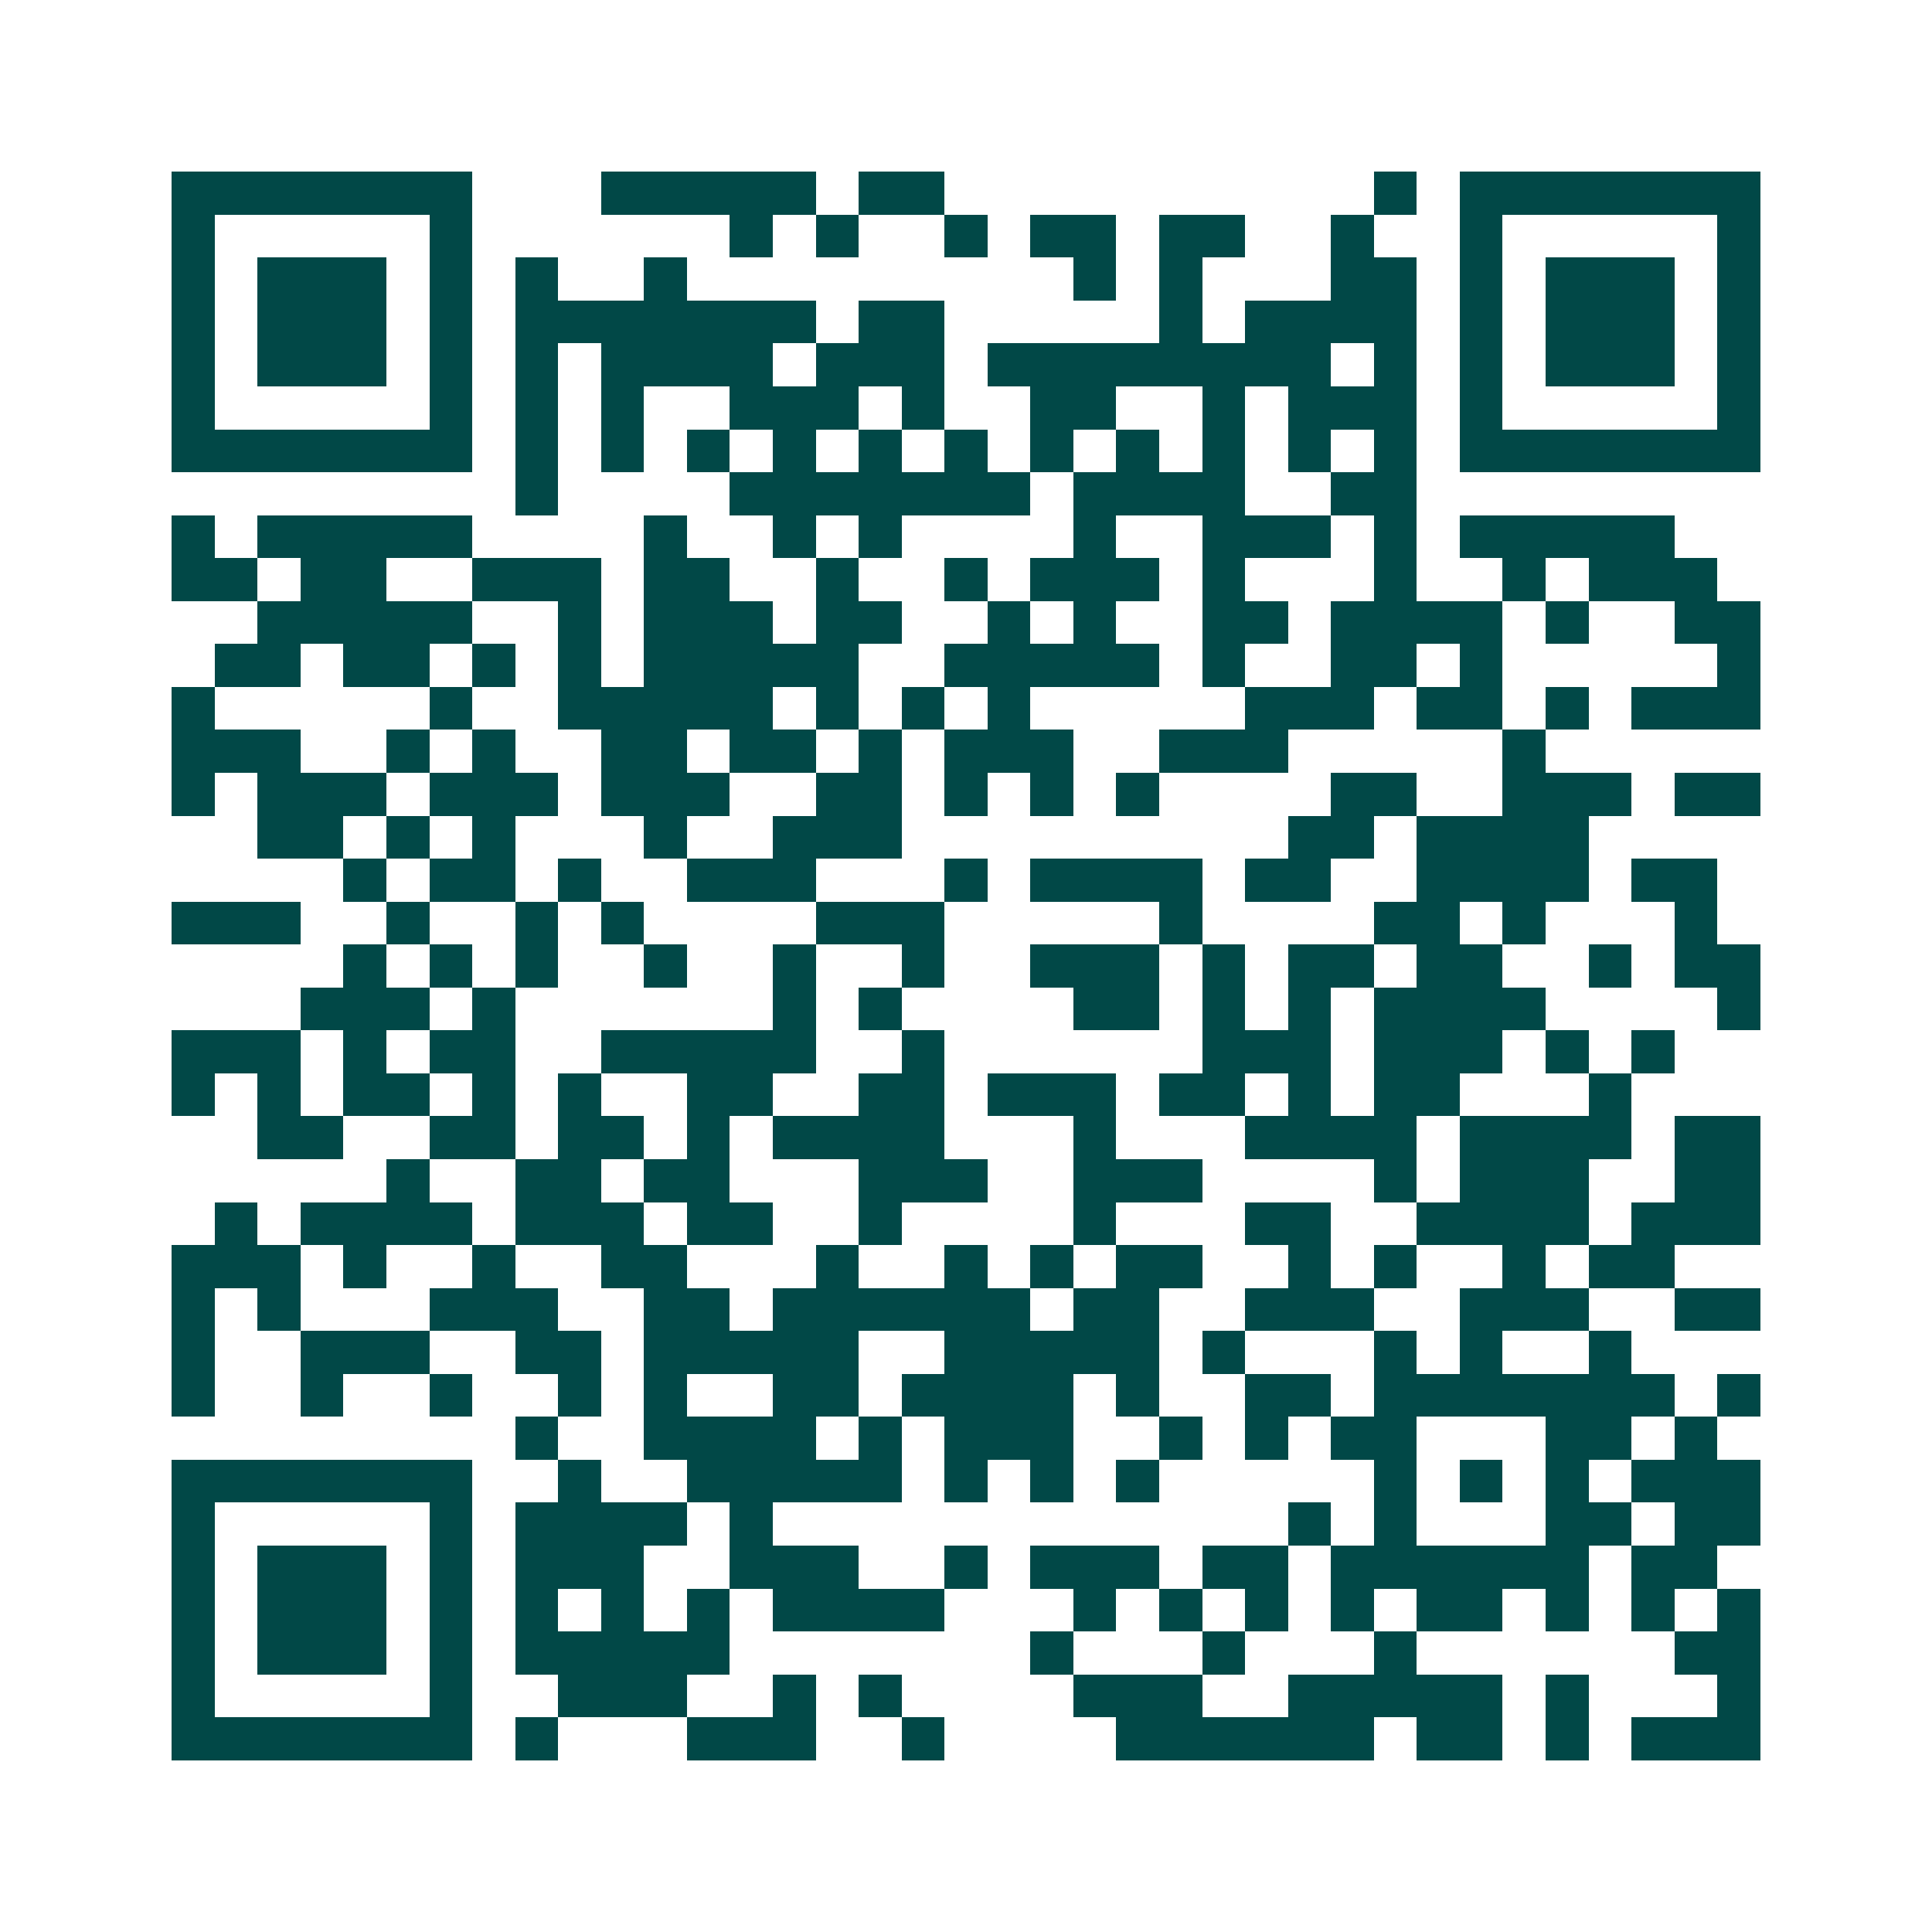 <svg xmlns="http://www.w3.org/2000/svg" width="200" height="200" viewBox="0 0 45 45" shape-rendering="crispEdges"><path fill="#ffffff" d="M0 0h45v45H0z"/><path stroke="#014847" d="M4 4.5h7m3 0h5m1 0h2m10 0h1m1 0h7M4 5.5h1m5 0h1m6 0h1m1 0h1m2 0h1m1 0h2m1 0h2m2 0h1m2 0h1m5 0h1M4 6.5h1m1 0h3m1 0h1m1 0h1m2 0h1m9 0h1m1 0h1m3 0h2m1 0h1m1 0h3m1 0h1M4 7.5h1m1 0h3m1 0h1m1 0h7m1 0h2m5 0h1m1 0h4m1 0h1m1 0h3m1 0h1M4 8.5h1m1 0h3m1 0h1m1 0h1m1 0h4m1 0h3m1 0h8m1 0h1m1 0h1m1 0h3m1 0h1M4 9.5h1m5 0h1m1 0h1m1 0h1m2 0h3m1 0h1m2 0h2m2 0h1m1 0h3m1 0h1m5 0h1M4 10.5h7m1 0h1m1 0h1m1 0h1m1 0h1m1 0h1m1 0h1m1 0h1m1 0h1m1 0h1m1 0h1m1 0h1m1 0h7M12 11.5h1m4 0h7m1 0h4m2 0h2M4 12.5h1m1 0h5m4 0h1m2 0h1m1 0h1m4 0h1m2 0h3m1 0h1m1 0h5M4 13.5h2m1 0h2m2 0h3m1 0h2m2 0h1m2 0h1m1 0h3m1 0h1m3 0h1m2 0h1m1 0h3M6 14.5h5m2 0h1m1 0h3m1 0h2m2 0h1m1 0h1m2 0h2m1 0h4m1 0h1m2 0h2M5 15.5h2m1 0h2m1 0h1m1 0h1m1 0h5m2 0h5m1 0h1m2 0h2m1 0h1m5 0h1M4 16.5h1m5 0h1m2 0h5m1 0h1m1 0h1m1 0h1m5 0h3m1 0h2m1 0h1m1 0h3M4 17.5h3m2 0h1m1 0h1m2 0h2m1 0h2m1 0h1m1 0h3m2 0h3m5 0h1M4 18.5h1m1 0h3m1 0h3m1 0h3m2 0h2m1 0h1m1 0h1m1 0h1m4 0h2m2 0h3m1 0h2M6 19.5h2m1 0h1m1 0h1m3 0h1m2 0h3m9 0h2m1 0h4M8 20.5h1m1 0h2m1 0h1m2 0h3m3 0h1m1 0h4m1 0h2m2 0h4m1 0h2M4 21.5h3m2 0h1m2 0h1m1 0h1m4 0h3m5 0h1m4 0h2m1 0h1m3 0h1M8 22.5h1m1 0h1m1 0h1m2 0h1m2 0h1m2 0h1m2 0h3m1 0h1m1 0h2m1 0h2m2 0h1m1 0h2M7 23.5h3m1 0h1m6 0h1m1 0h1m4 0h2m1 0h1m1 0h1m1 0h4m4 0h1M4 24.5h3m1 0h1m1 0h2m2 0h5m2 0h1m6 0h3m1 0h3m1 0h1m1 0h1M4 25.5h1m1 0h1m1 0h2m1 0h1m1 0h1m2 0h2m2 0h2m1 0h3m1 0h2m1 0h1m1 0h2m3 0h1M6 26.5h2m2 0h2m1 0h2m1 0h1m1 0h4m3 0h1m3 0h4m1 0h4m1 0h2M9 27.5h1m2 0h2m1 0h2m3 0h3m2 0h3m4 0h1m1 0h3m2 0h2M5 28.5h1m1 0h4m1 0h3m1 0h2m2 0h1m4 0h1m3 0h2m2 0h4m1 0h3M4 29.5h3m1 0h1m2 0h1m2 0h2m3 0h1m2 0h1m1 0h1m1 0h2m2 0h1m1 0h1m2 0h1m1 0h2M4 30.5h1m1 0h1m3 0h3m2 0h2m1 0h6m1 0h2m2 0h3m2 0h3m2 0h2M4 31.5h1m2 0h3m2 0h2m1 0h5m2 0h5m1 0h1m3 0h1m1 0h1m2 0h1M4 32.5h1m2 0h1m2 0h1m2 0h1m1 0h1m2 0h2m1 0h4m1 0h1m2 0h2m1 0h7m1 0h1M12 33.5h1m2 0h4m1 0h1m1 0h3m2 0h1m1 0h1m1 0h2m3 0h2m1 0h1M4 34.5h7m2 0h1m2 0h5m1 0h1m1 0h1m1 0h1m5 0h1m1 0h1m1 0h1m1 0h3M4 35.5h1m5 0h1m1 0h4m1 0h1m12 0h1m1 0h1m3 0h2m1 0h2M4 36.5h1m1 0h3m1 0h1m1 0h3m2 0h3m2 0h1m1 0h3m1 0h2m1 0h6m1 0h2M4 37.5h1m1 0h3m1 0h1m1 0h1m1 0h1m1 0h1m1 0h4m3 0h1m1 0h1m1 0h1m1 0h1m1 0h2m1 0h1m1 0h1m1 0h1M4 38.5h1m1 0h3m1 0h1m1 0h5m7 0h1m3 0h1m3 0h1m6 0h2M4 39.5h1m5 0h1m2 0h3m2 0h1m1 0h1m4 0h3m2 0h5m1 0h1m3 0h1M4 40.5h7m1 0h1m3 0h3m2 0h1m4 0h6m1 0h2m1 0h1m1 0h3"/></svg>
